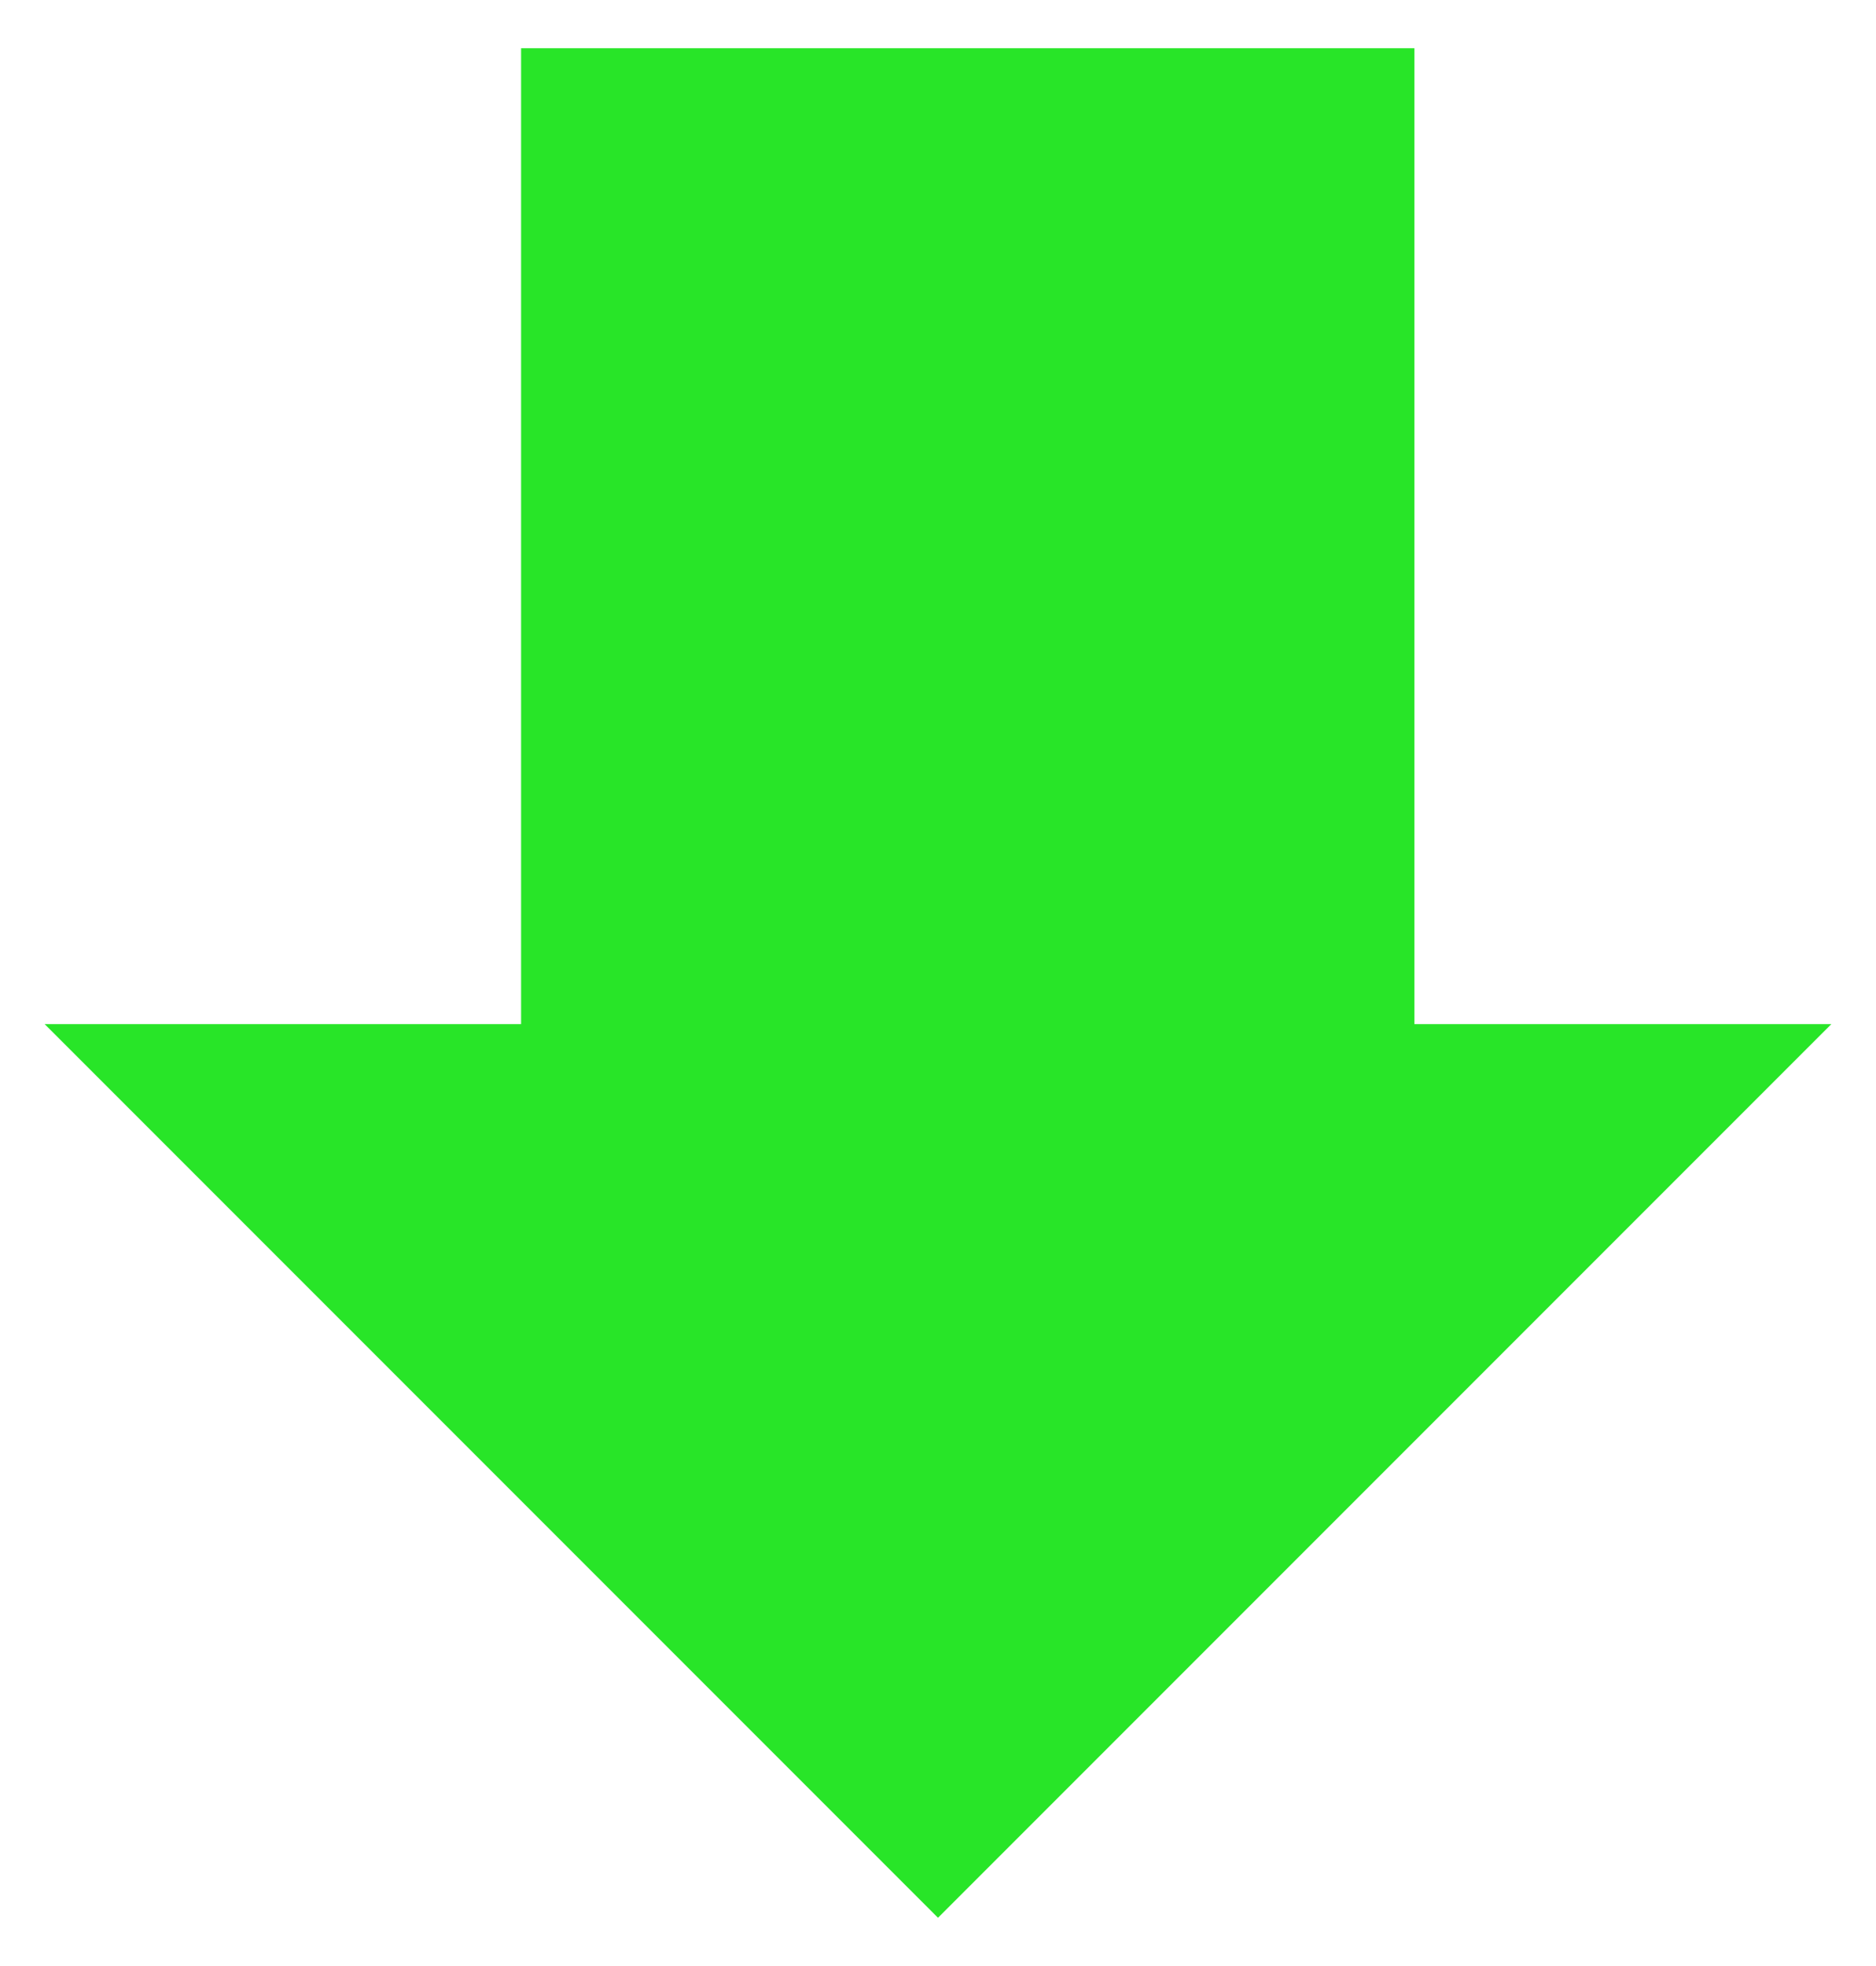 <svg width="21" height="22" viewBox="0 0 21 22" fill="none" xmlns="http://www.w3.org/2000/svg">
<path fill-rule="evenodd" clip-rule="evenodd" d="M15.833 0.54L5.833 0.54L5.833 11.46H0.5L10.5 21.46L20.5 11.46H15.833L15.833 0.54Z" fill="#28e528"></path>
</svg>
